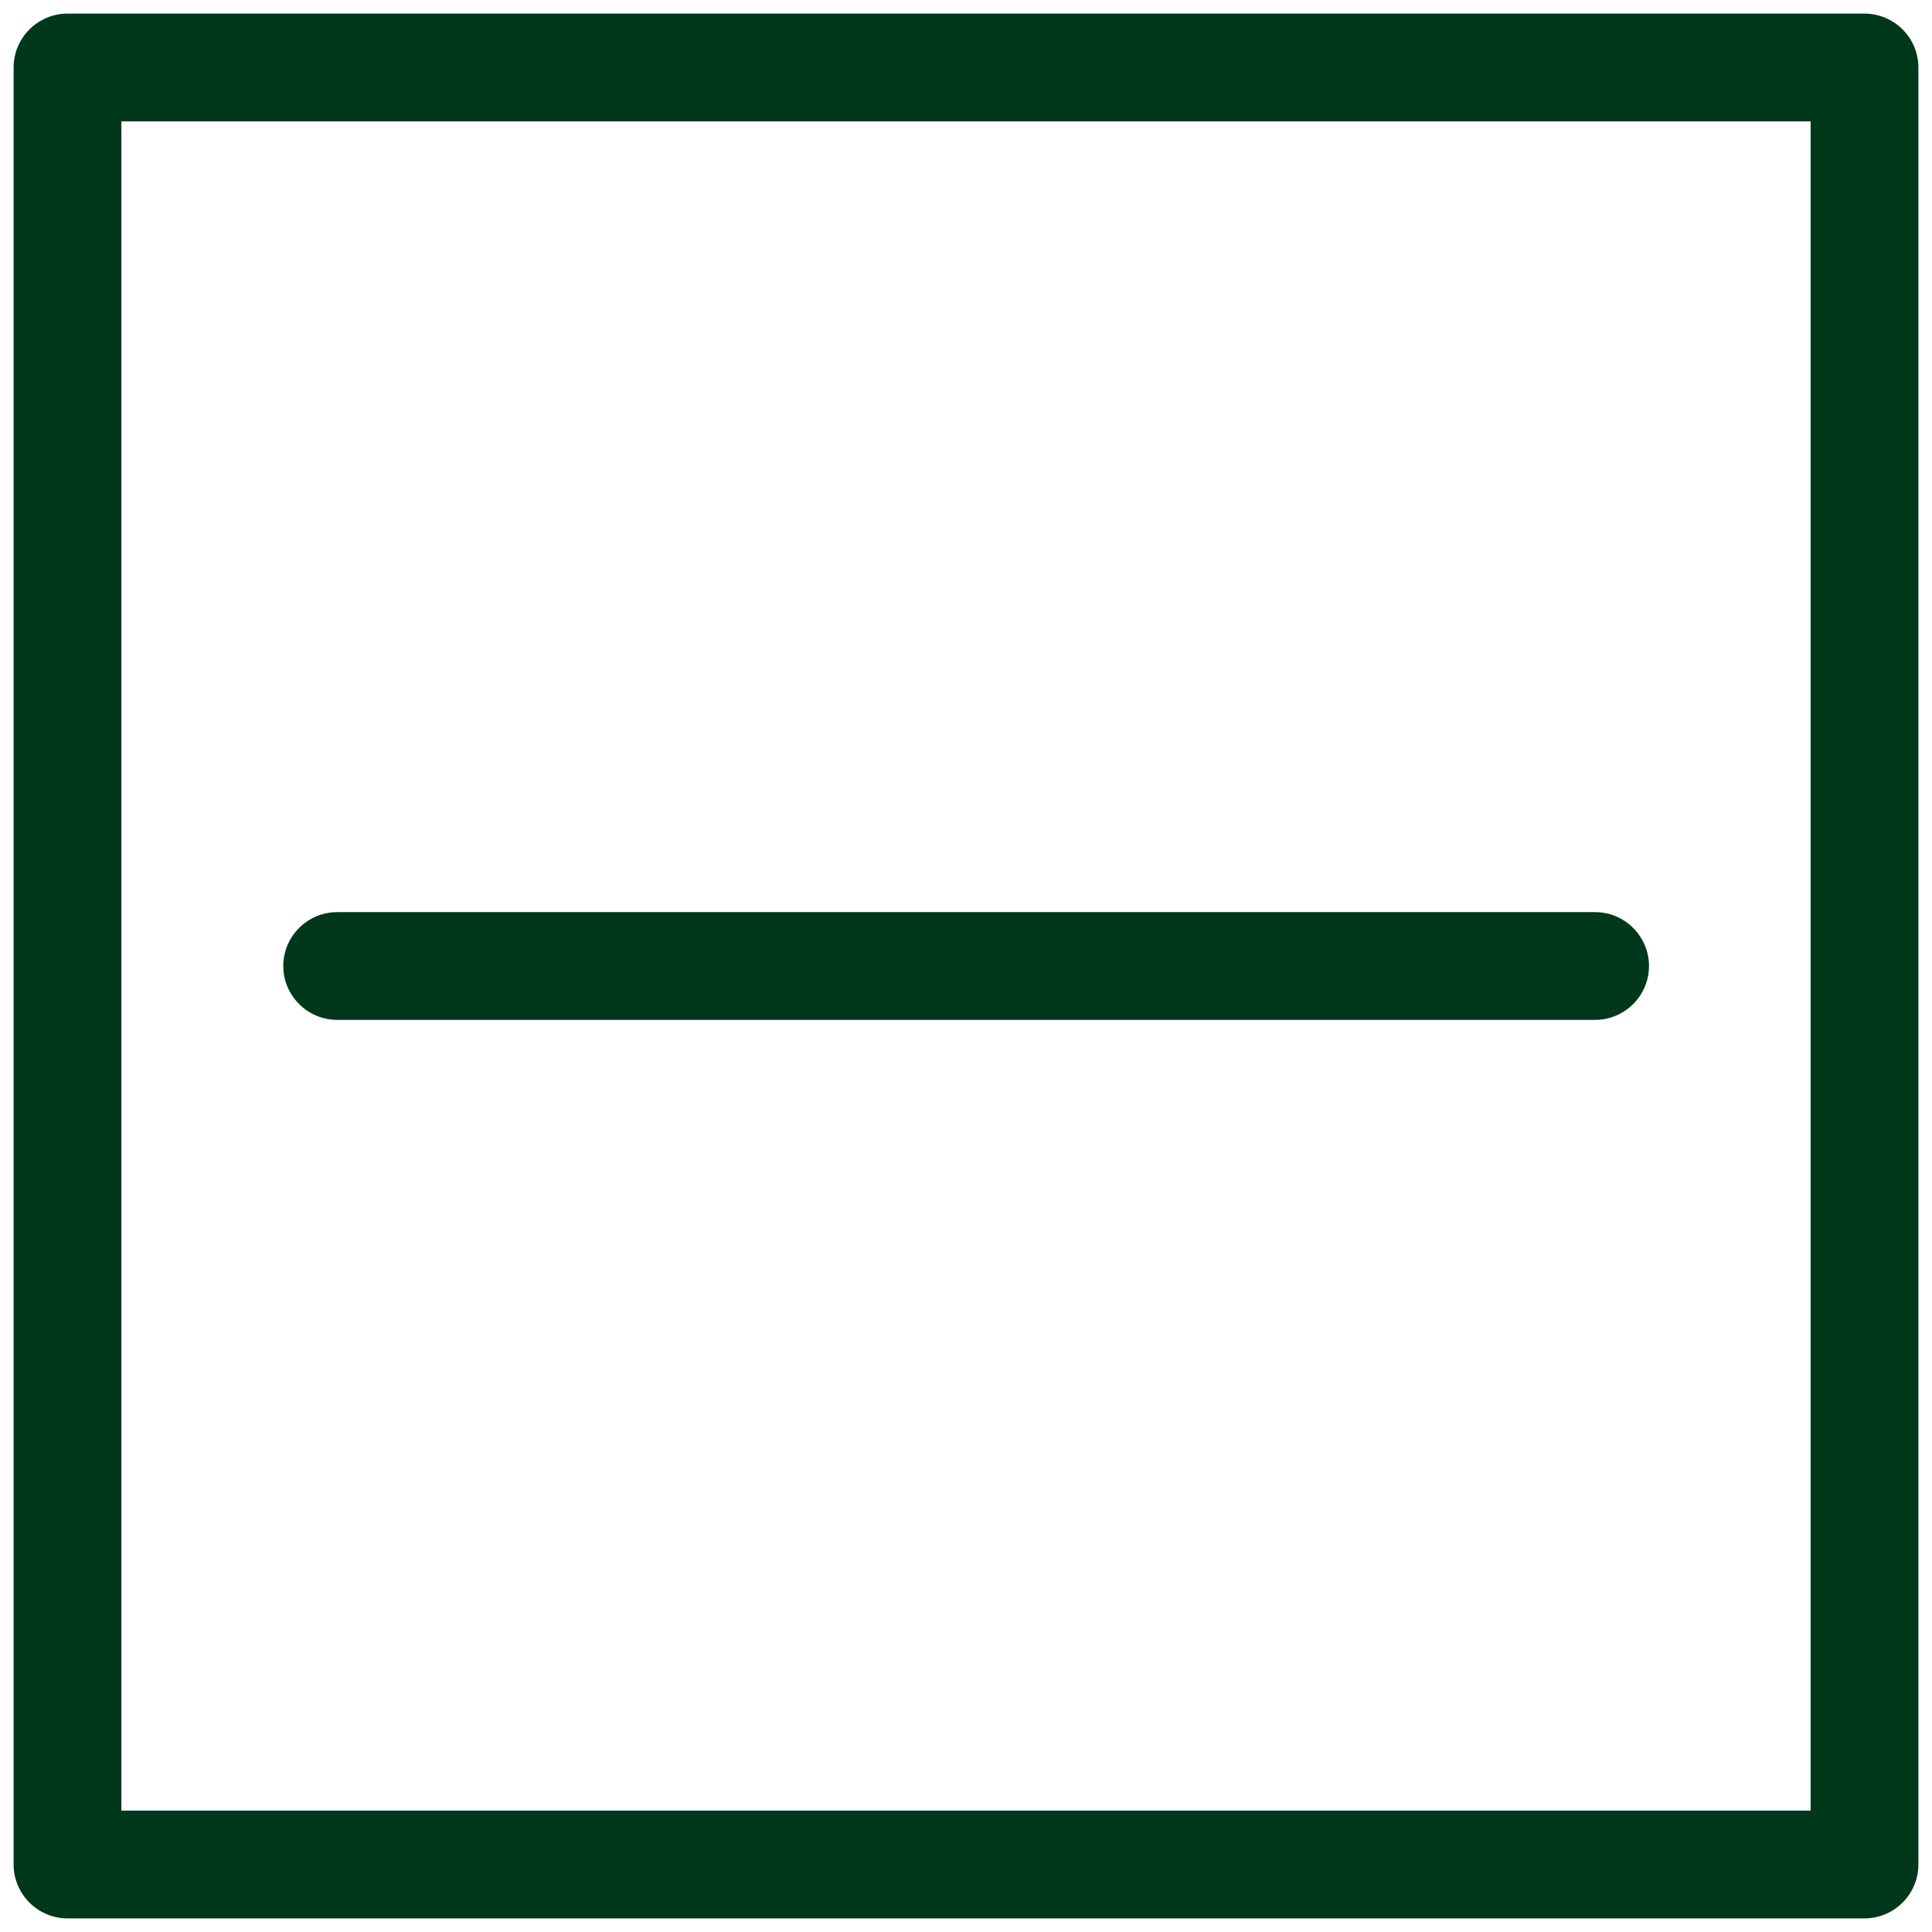 <?xml version="1.0" encoding="UTF-8"?>
<svg xmlns="http://www.w3.org/2000/svg" id="_Layer_" viewBox="0 0 71 71">
  <defs>
    <style>.cls-1{fill:#01381c;stroke-width:0px;}</style>
  </defs>
  <path class="cls-1" d="m68.52,70.5H2.48c-1.09,0-1.98-.89-1.98-1.98V2.48C.5,1.39,1.39.5,2.48.5h66.04c1.09,0,1.98.89,1.98,1.98v66.04c0,1.09-.89,1.98-1.98,1.98Zm-64.05-3.96h62.07V4.46H4.46v62.07Z"></path>
  <path class="cls-1" d="m58.61,37.48H12.39c-1.09,0-1.98-.89-1.98-1.98s.89-1.98,1.98-1.98h46.23c1.09,0,1.98.89,1.98,1.98s-.89,1.98-1.98,1.98Z"></path>
</svg>
